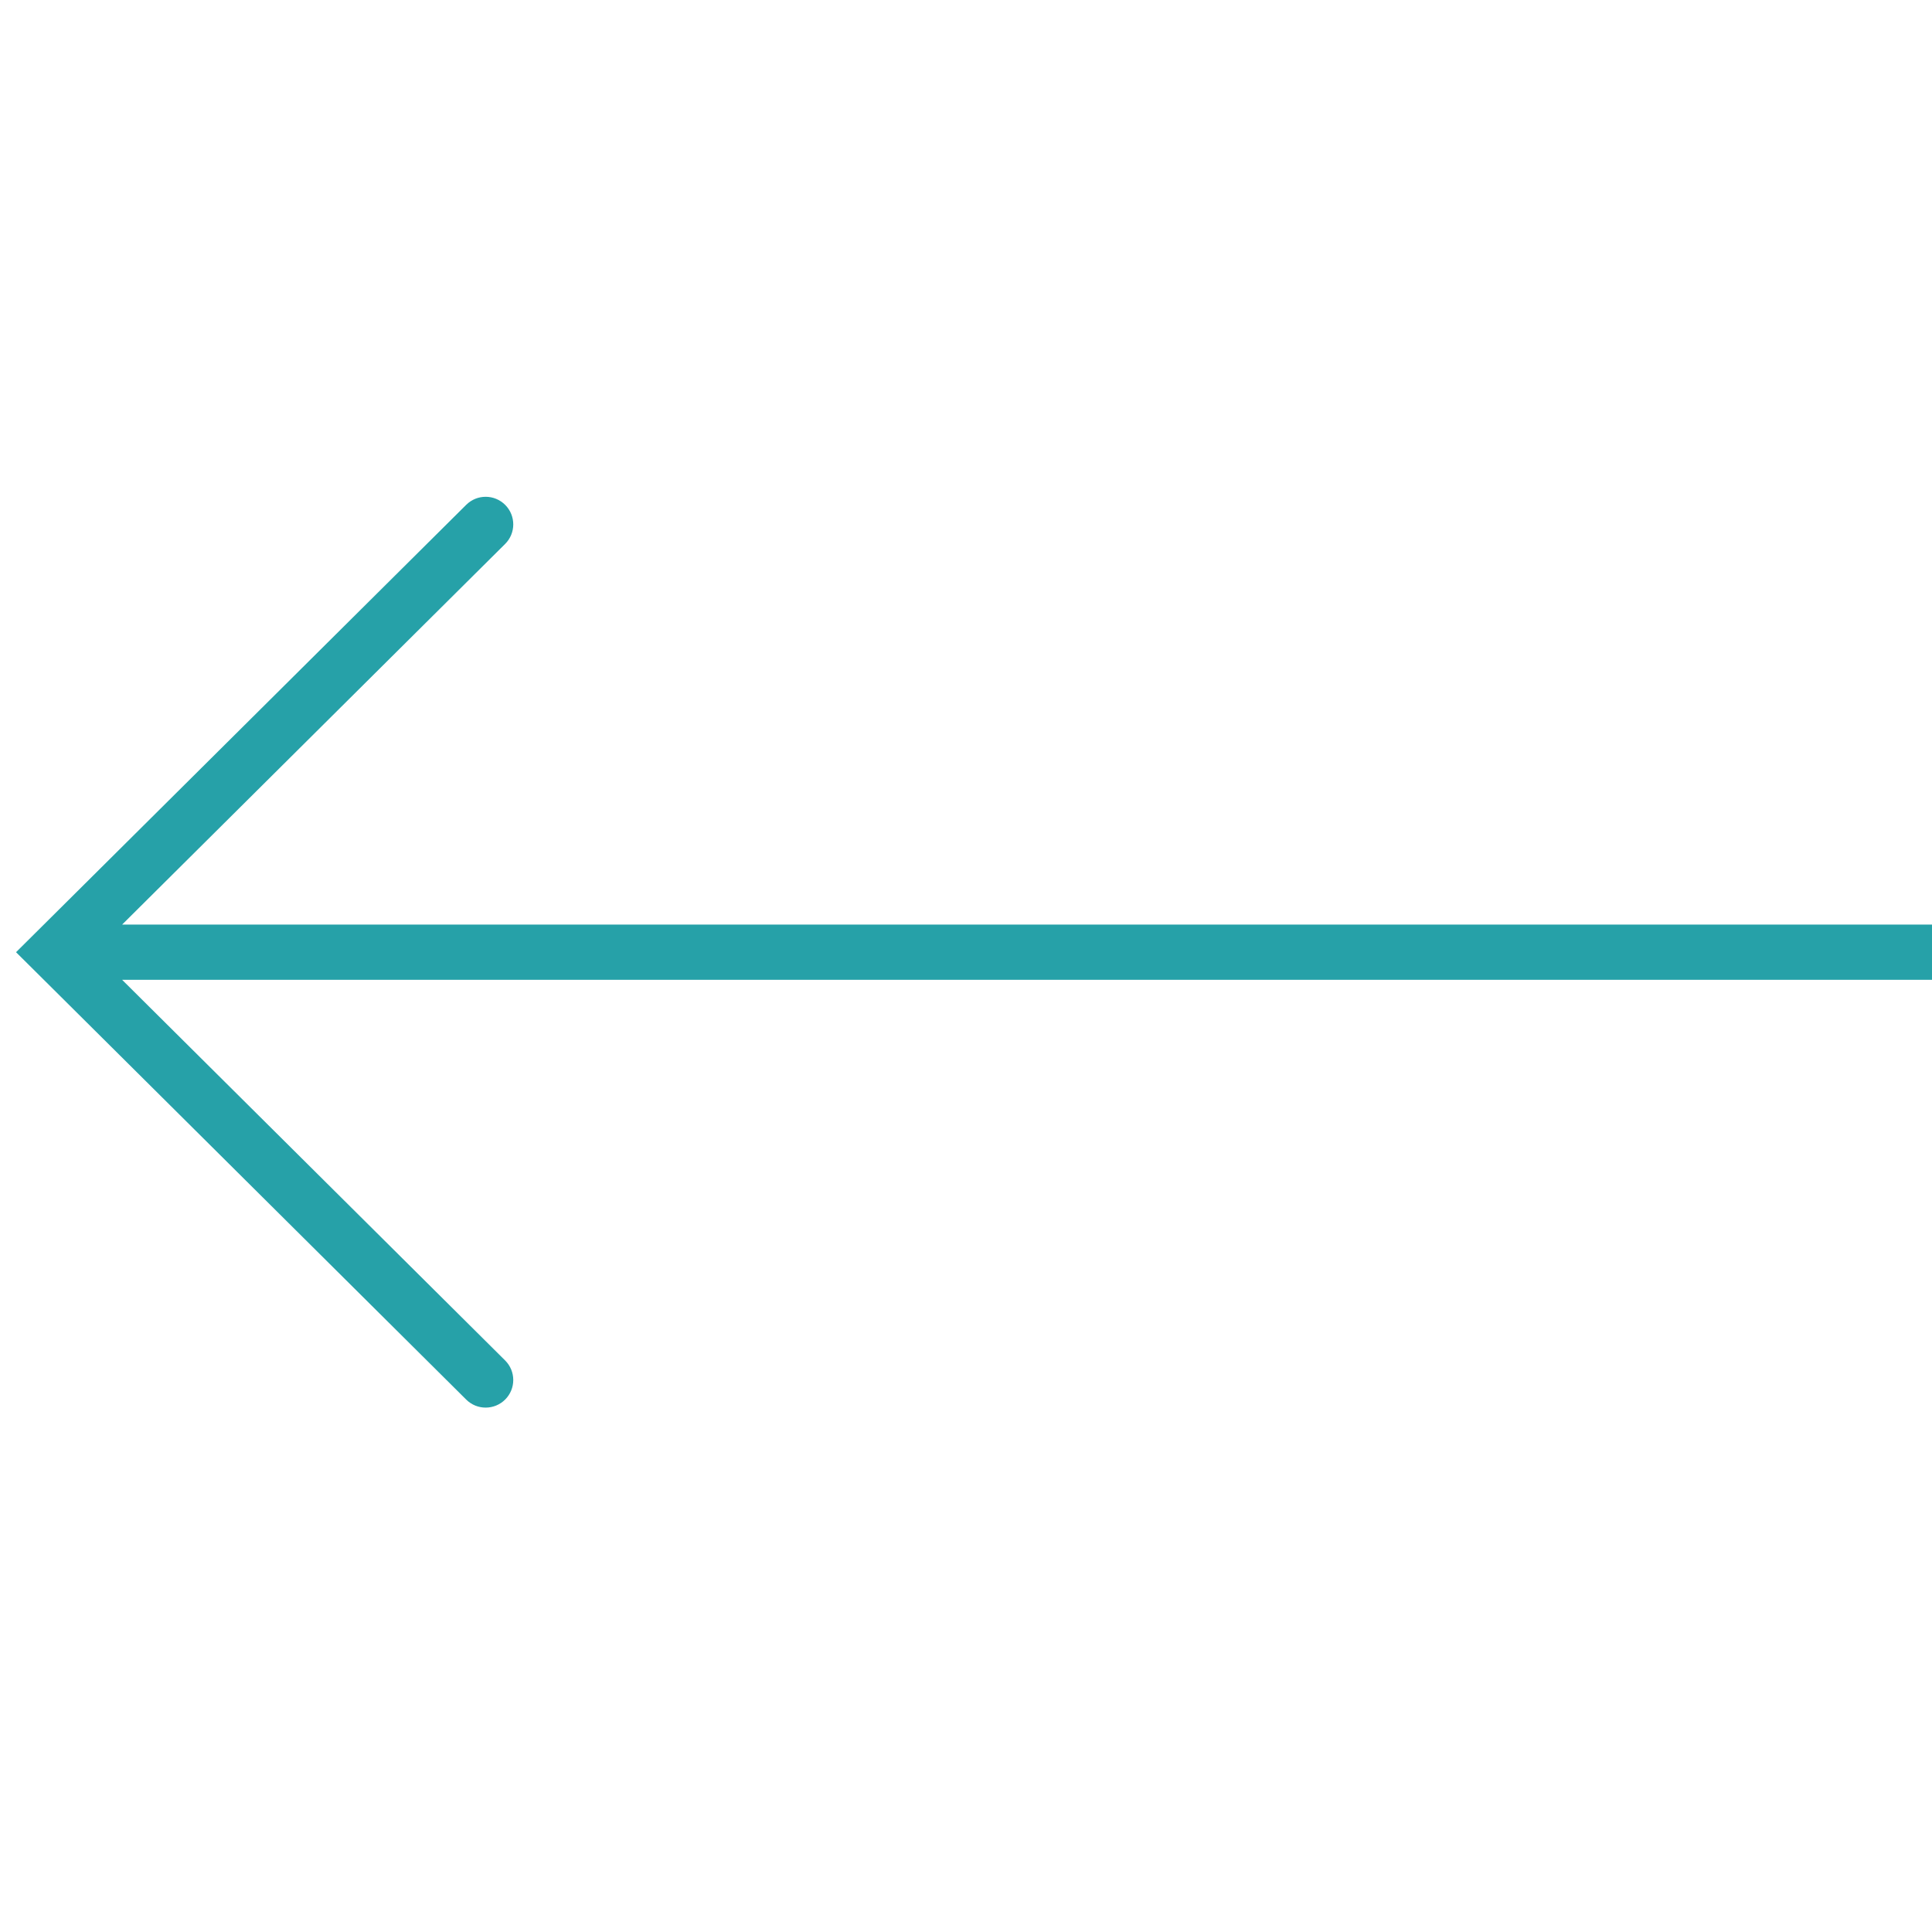 <?xml version="1.0" encoding="UTF-8"?> <svg xmlns="http://www.w3.org/2000/svg" width="70" height="70" viewBox="0 0 70 70" fill="none"> <g clip-path="url(#clip0_228_15)"> <path d="M70 33.5C70.552 33.5 71 33.948 71 34.5C71 35.052 70.552 35.5 70 35.5V33.5ZM2 34.5L1.295 35.209L0.581 34.5L1.295 33.791L2 34.5ZM16.891 18.291C17.283 17.901 17.916 17.903 18.306 18.295C18.695 18.687 18.693 19.32 18.301 19.709L16.891 18.291ZM18.301 49.291C18.693 49.68 18.695 50.313 18.306 50.705C17.916 51.097 17.283 51.099 16.891 50.709L18.301 49.291ZM70 35.5H2V33.5H70V35.5ZM1.295 33.791L16.891 18.291L18.301 19.709L2.705 35.209L1.295 33.791ZM2.705 33.791L18.301 49.291L16.891 50.709L1.295 35.209L2.705 33.791Z" fill="#26A1A8"></path> </g> <defs> <clipPath id="clip0_228_15"> <rect width="70" height="70" fill="white"></rect> </clipPath> </defs> </svg> 